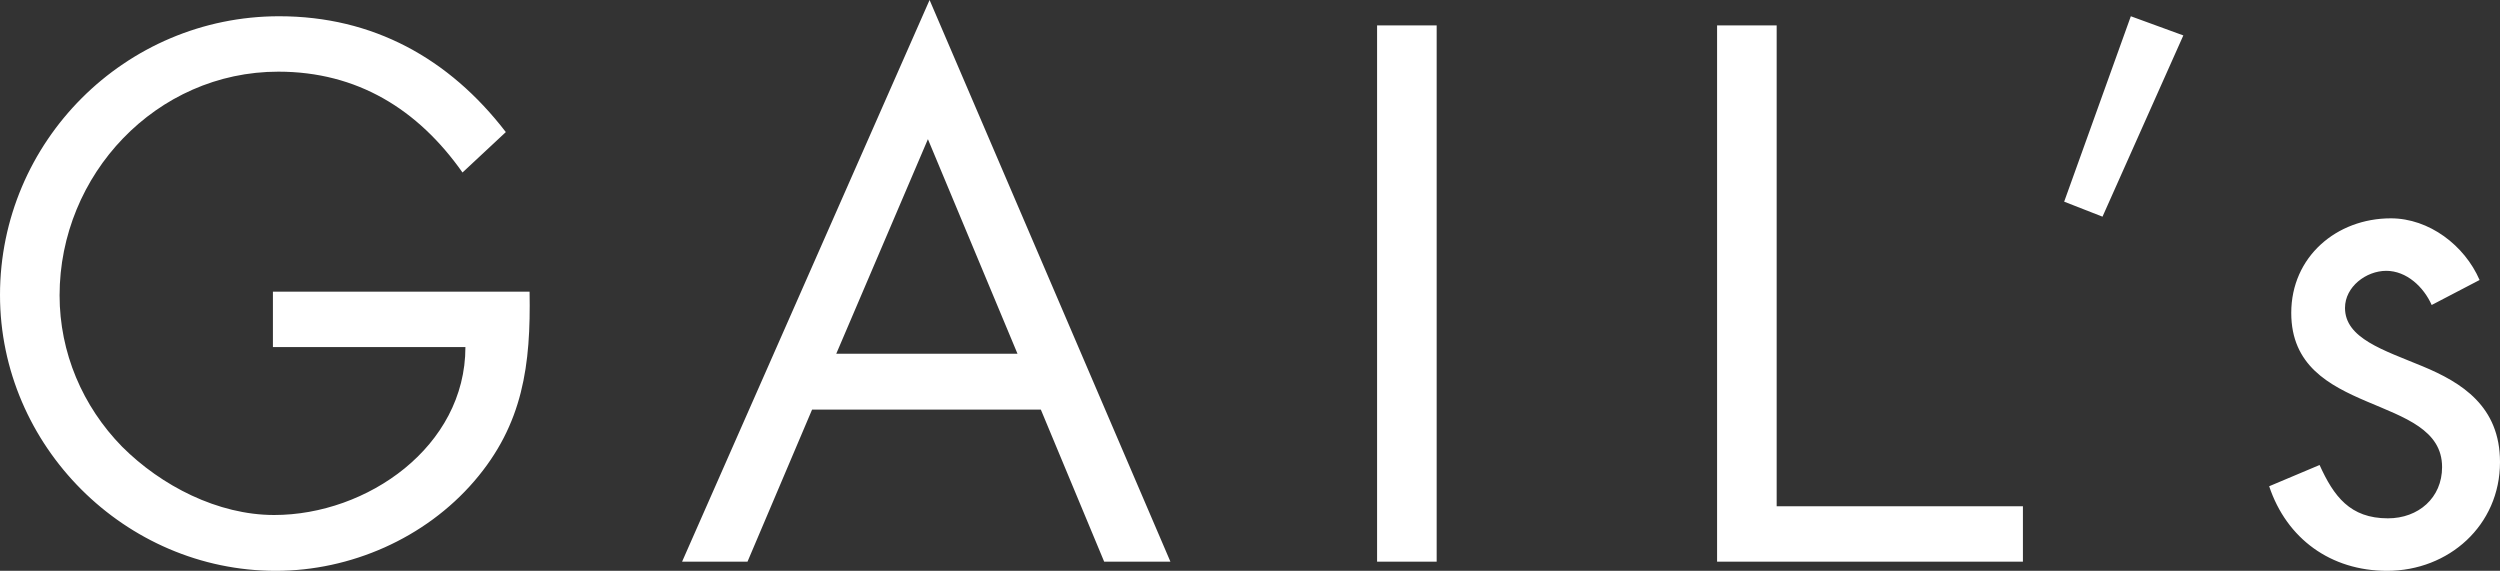<svg width="600" height="137" viewBox="0 0 600 137" fill="none" xmlns="http://www.w3.org/2000/svg">
<rect x="0" y="0" width="600" height="137" fill="#333333" stroke="none"/>
<path d="M583.6 73.2C581.7 68.9 577.6 65 572.7 65C567.9 65 562.8 68.8 562.8 73.9C562.8 81.2 572 84 581.4 87.9C590.8 91.8 600 97.5 600 110.9C600 126.1 587.7 137 572.9 137C559.4 137 548.8 129.3 544.6 116.7L556.7 111.6C560.1 119.1 564 124.4 573.1 124.4C580.4 124.4 586.1 119.5 586.1 112.1C586.1 94.2 549.9 100.3 549.9 75.1C549.9 61.6 560.8 52.4 573.8 52.4C583 52.4 591.5 58.9 595.1 67.2L583.6 73.2ZM524 8.5L504.6 52L495.4 48.4L511.4 3.9L524 8.5ZM426.4 121.5H485.5V134.8H412.1V6.1H426.4V121.5ZM344.8 134.8H330.5V6.1H344.8V134.8ZM200.7 84.9L222.7 33.4L244.2 84.9H200.7ZM223.1 0L163.7 134.8H179.4L194.9 98.3H249.8L265 134.8H280.9L223.1 0ZM127.1 70.1C127.4 87.5 125.6 101.8 113.8 115.5C102 129.2 84.1 137 66.2 137C30 137 0 107 0 70.8C0 34 30 3.9 67 3.9C89.5 3.9 107.8 14 121.4 31.7L111 41.4C100.3 26.2 85.7 17.2 66.8 17.2C37.5 17.2 14.3 41.9 14.3 70.9C14.3 84.6 19.8 97.5 29.3 107.2C38.7 116.6 52.3 123.6 65.8 123.6C88.1 123.6 111.7 107.2 111.7 83.3H65.5V70H127.1V70.1Z" fill="white"/>
</svg>
